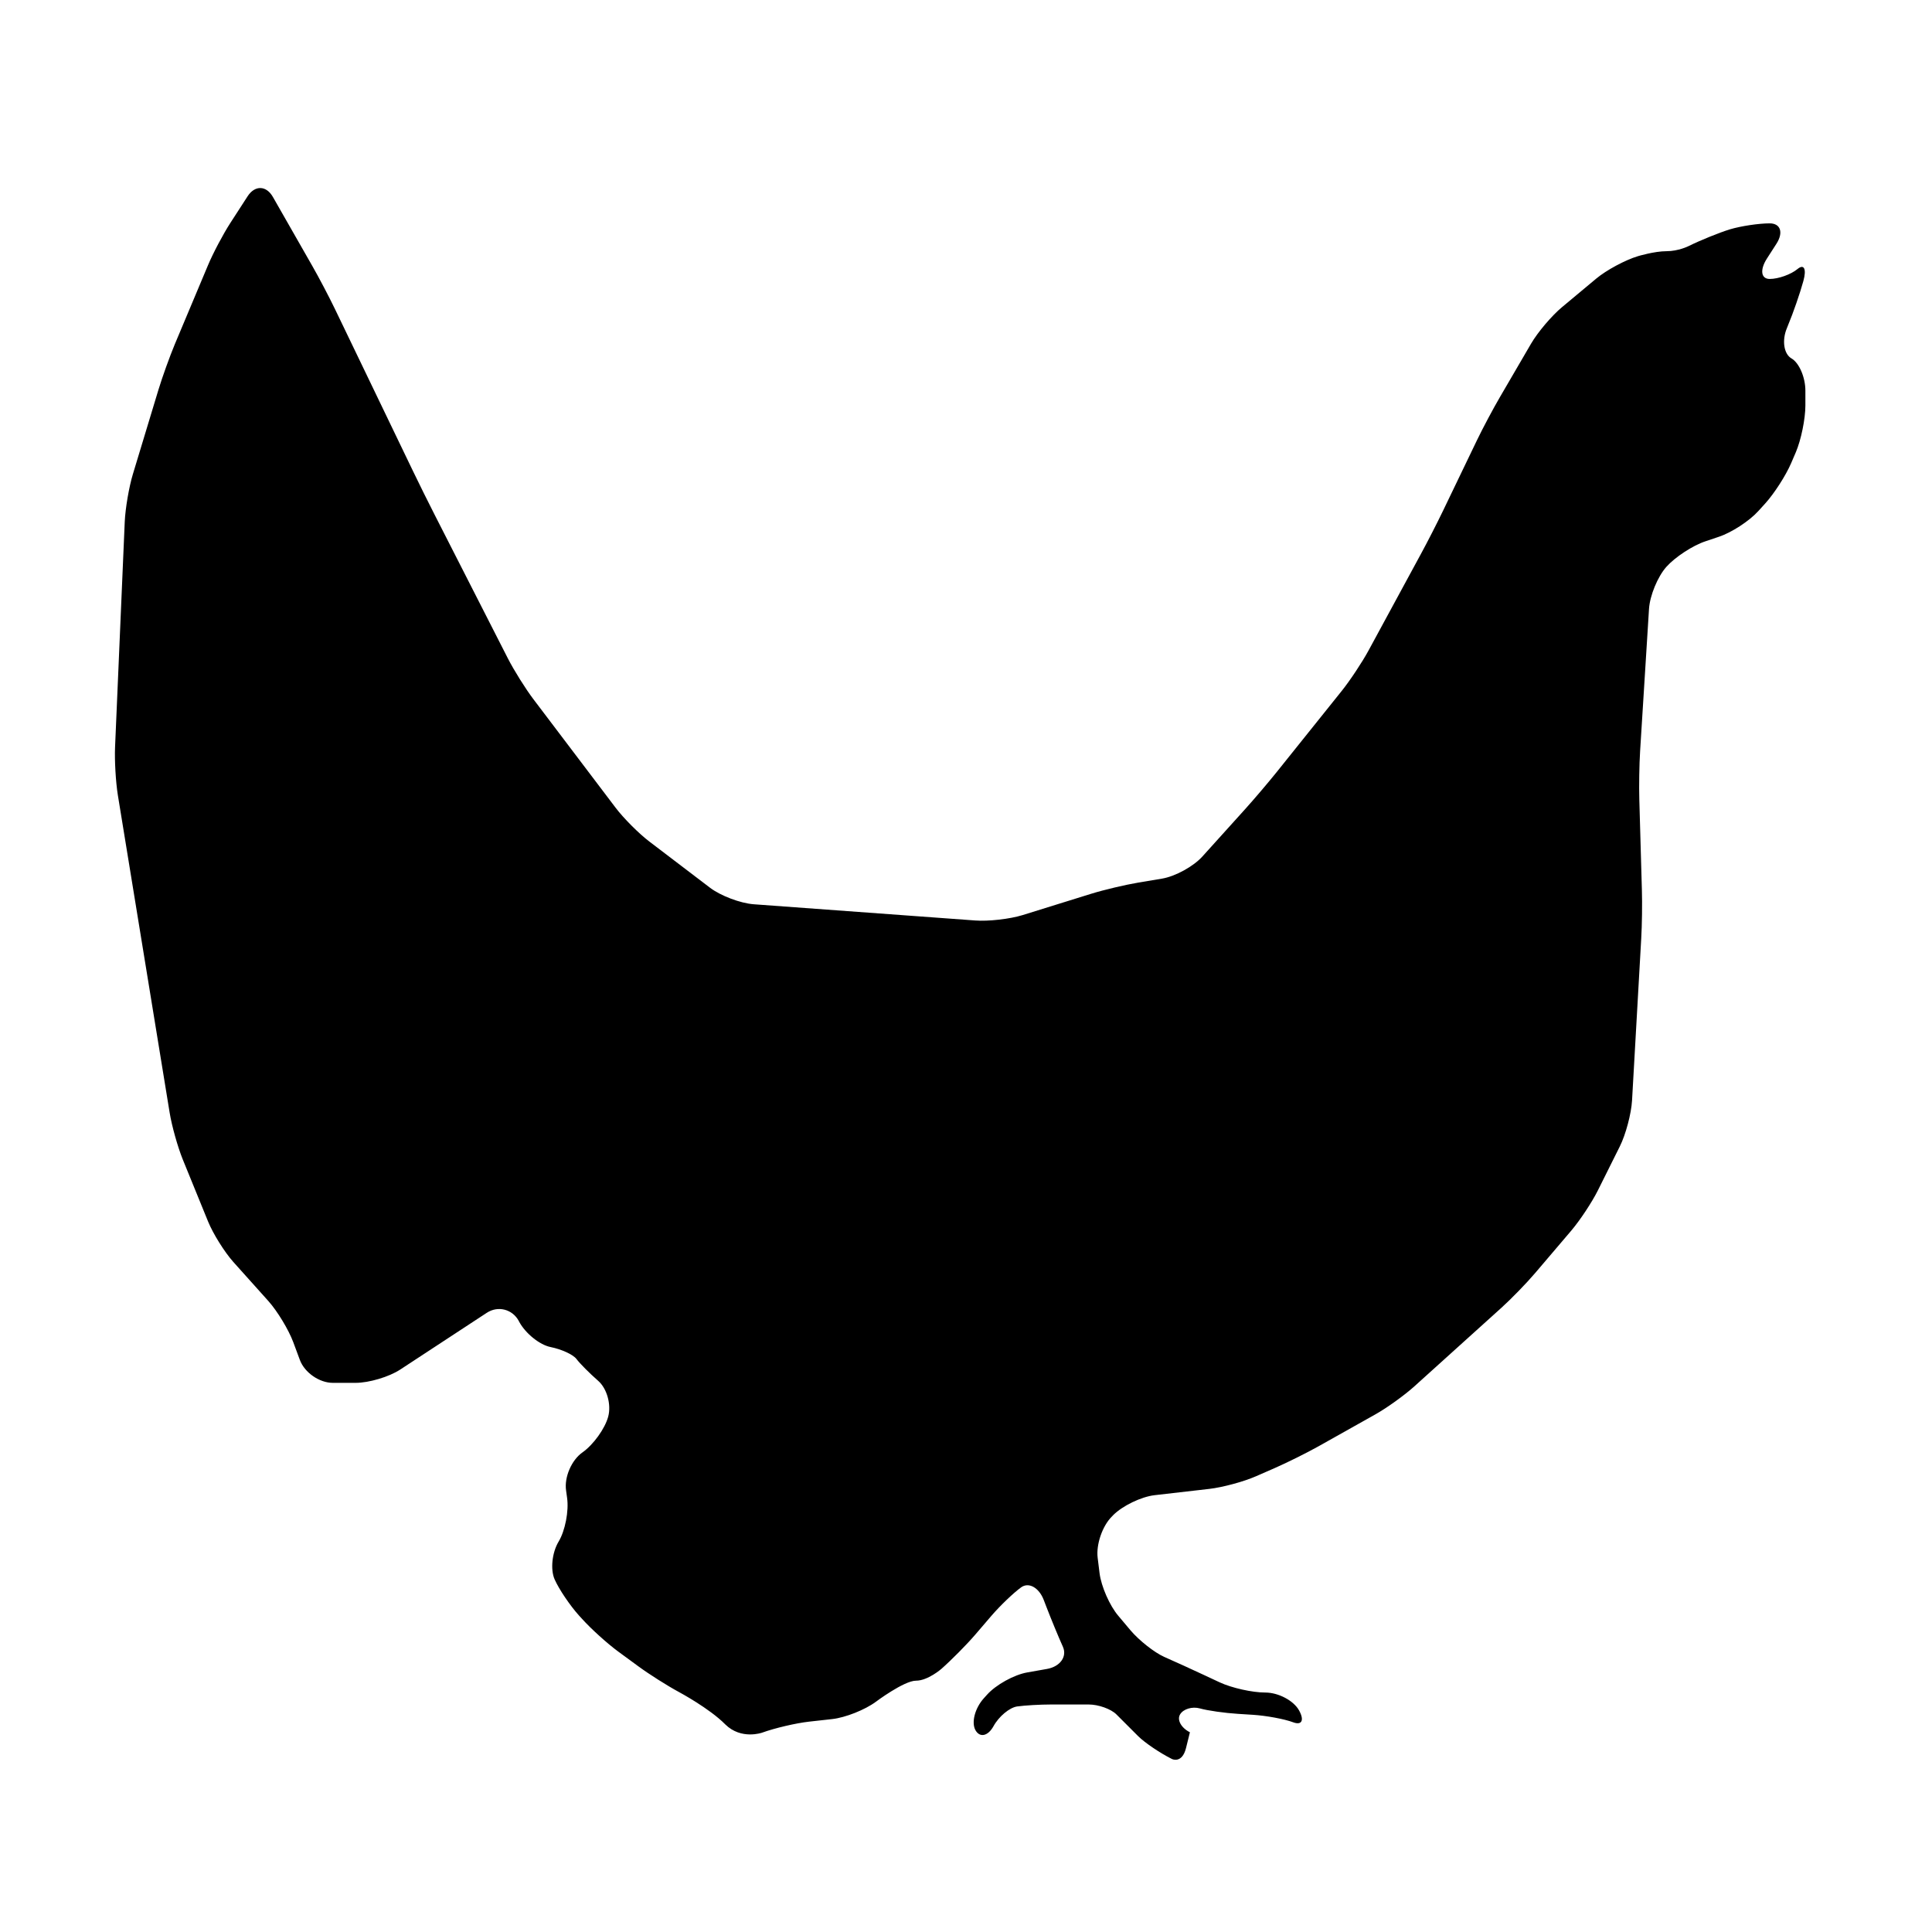 <?xml version="1.0" encoding="utf-8"?>
<!-- Generator: Adobe Illustrator 16.0.0, SVG Export Plug-In . SVG Version: 6.00 Build 0)  -->
<!DOCTYPE svg PUBLIC "-//W3C//DTD SVG 1.1//EN" "http://www.w3.org/Graphics/SVG/1.1/DTD/svg11.dtd">
<svg version="1.1" id="Ebene_1" xmlns="http://www.w3.org/2000/svg" xmlns:xlink="http://www.w3.org/1999/xlink" x="0px" y="0px"
	 width="150px" height="150px" viewBox="0 0 150 150" enable-background="new 0 0 150 150" xml:space="preserve">
<path d="M19.227,15.235c0.566-0.867,1.447-0.844,1.961,0.057l3.061,5.359c0.514,0.898,1.303,2.4,1.752,3.332l6.082,12.629
	c0.449,0.932,1.201,2.453,1.674,3.375l5.674,11.131c0.473,0.924,1.367,2.355,1.994,3.182l6.365,8.404
	c0.625,0.826,1.813,2.018,2.639,2.643l4.699,3.578c0.826,0.625,2.346,1.201,3.385,1.281l17.195,1.259
	c1.033,0.08,2.693-0.111,3.681-0.416l5.34-1.66c0.988-0.307,2.639-0.695,3.658-0.867l1.836-0.307c1.02-0.172,2.43-0.941,3.125-1.711
	l3.318-3.676c0.695-0.77,1.795-2.064,2.443-2.869l5.053-6.305c0.65-0.809,1.582-2.217,2.078-3.125l4.057-7.479
	c0.496-0.908,1.27-2.42,1.719-3.352l2.67-5.549c0.451-0.934,1.248-2.43,1.771-3.324l2.416-4.145c0.523-0.895,1.604-2.17,2.4-2.832
	l2.652-2.213c0.793-0.662,2.258-1.451,3.25-1.748c0,0,1.275-0.385,2.211-0.385c0.924,0,1.701-0.389,1.701-0.389
	c0.928-0.459,2.379-1.047,3.227-1.309c0.85-0.254,2.236-0.463,3.084-0.463s1.084,0.713,0.523,1.586l-0.736,1.144
	c-0.561,0.873-0.465,1.586,0.213,1.586c0.676,0,1.65-0.348,2.16-0.77c0.506-0.422,0.715-0.006,0.455,0.932
	c-0.256,0.932-0.789,2.48-1.191,3.436l-0.084,0.213c-0.404,0.955-0.242,2.016,0.352,2.359c0.594,0.34,1.08,1.465,1.08,2.504v1.154
	c0,1.039-0.334,2.666-0.74,3.621l-0.367,0.854c-0.408,0.953-1.313,2.359-2.012,3.129l-0.543,0.598
	c-0.699,0.77-2.076,1.664-3.059,1.988l-1.043,0.352c-0.984,0.326-2.348,1.221-3.027,1.98c-0.678,0.762-1.285,2.234-1.35,3.27
	l-0.691,11.039c-0.064,1.031-0.092,2.73-0.061,3.768l0.199,7.01c0.033,1.039,0.01,2.734-0.051,3.769l-0.713,12.576
	c-0.061,1.035-0.488,2.643-0.951,3.57l-1.701,3.412c-0.463,0.928-1.395,2.332-2.068,3.125l-2.799,3.287
	c-0.674,0.793-1.855,2.008-2.625,2.703l-6.754,6.096c-0.77,0.695-2.143,1.684-3.047,2.188l-4.412,2.477
	c-0.904,0.506-2.426,1.262-3.375,1.678l-1.475,0.645c-0.951,0.418-2.574,0.854-3.604,0.975l-4.264,0.49
	c-1.029,0.121-2.477,0.816-3.209,1.549l-0.105,0.111c-0.738,0.732-1.229,2.174-1.1,3.203l0.148,1.197
	c0.129,1.023,0.783,2.516,1.455,3.305l0.951,1.131c0.672,0.789,1.846,1.715,2.605,2.055c0.76,0.334,2.156,0.969,3.092,1.408
	l1.211,0.566c0.936,0.439,2.539,0.797,3.555,0.797s2.197,0.625,2.619,1.387c0.422,0.76,0.219,1.178-0.459,0.922
	c-0.676-0.254-2.08-0.514-3.115-0.58l-1.168-0.074c-1.033-0.064-2.369-0.254-2.957-0.422c-0.594-0.166-1.289,0.043-1.539,0.465
	c-0.256,0.426,0.088,1.047,0.764,1.387c0,0,0,0-0.305,1.232c-0.311,1.232-1.09,0.844-1.09,0.844
	c-0.928-0.463-2.105-1.262-2.615-1.766c-0.506-0.506-1.27-1.271-1.697-1.697c-0.422-0.422-1.391-0.77-2.15-0.77
	c-0.766,0-2.082,0-2.93,0c-0.844,0-2.025,0.068-2.625,0.152c-0.592,0.084-1.428,0.779-1.844,1.545
	c-0.428,0.76-1.049,0.898-1.39,0.305c-0.34-0.598-0.047-1.715,0.644-2.484l0.25-0.277c0.689-0.771,2.096-1.549,3.119-1.73
	l1.529-0.27c1.025-0.18,1.582-0.953,1.244-1.719c-0.344-0.76-0.928-2.18-1.299-3.143l-0.189-0.492
	c-0.371-0.965-1.164-1.41-1.758-0.982c-0.588,0.426-1.627,1.418-2.305,2.207l-1.242,1.449c-0.676,0.789-1.867,1.99-2.646,2.676
	c0,0-1.049,0.914-1.967,0.914c-0.932,0-3.123,1.641-3.123,1.641c-0.83,0.617-2.355,1.225-3.385,1.34l-1.789,0.199
	c-1.029,0.115-2.672,0.5-3.648,0.854c0,0-1.623,0.584-2.865-0.641c-1.221-1.238-3.57-2.498-3.57-2.498
	c-0.914-0.492-2.342-1.396-3.18-2.012l-1.582-1.16c-0.834-0.615-2.09-1.748-2.781-2.518l-0.254-0.277
	c-0.691-0.77-1.541-2.025-1.879-2.791c-0.342-0.766-0.203-2.086,0.307-2.934c0.51-0.844,0.807-2.379,0.658-3.408l-0.078-0.57
	c-0.148-1.029,0.426-2.355,1.273-2.949c0.844-0.594,1.748-1.844,1.998-2.777c0.252-0.932-0.096-2.182-0.773-2.775
	s-1.438-1.359-1.688-1.697c-0.256-0.344-1.154-0.756-2.002-0.928c-0.85-0.166-1.947-1.047-2.443-1.955l-0.043-0.084
	c-0.496-0.908-1.613-1.191-2.48-0.621l-6.717,4.404c-0.867,0.57-2.424,1.033-3.463,1.033h-1.775c-1.039,0-2.184-0.793-2.551-1.766
	l-0.52-1.4c-0.365-0.975-1.229-2.396-1.918-3.172l-2.73-3.045c-0.691-0.775-1.576-2.193-1.967-3.152L14.182,90
	c-0.389-0.965-0.844-2.588-1.01-3.607l-4.02-24.644c-0.166-1.02-0.264-2.707-0.219-3.742l0.752-17.504
	c0.047-1.035,0.33-2.695,0.631-3.688l1.988-6.563c0.301-0.992,0.877-2.588,1.275-3.543l2.555-6.082
	c0.398-0.957,1.191-2.453,1.752-3.32L19.227,15.235z"/>
</svg>
